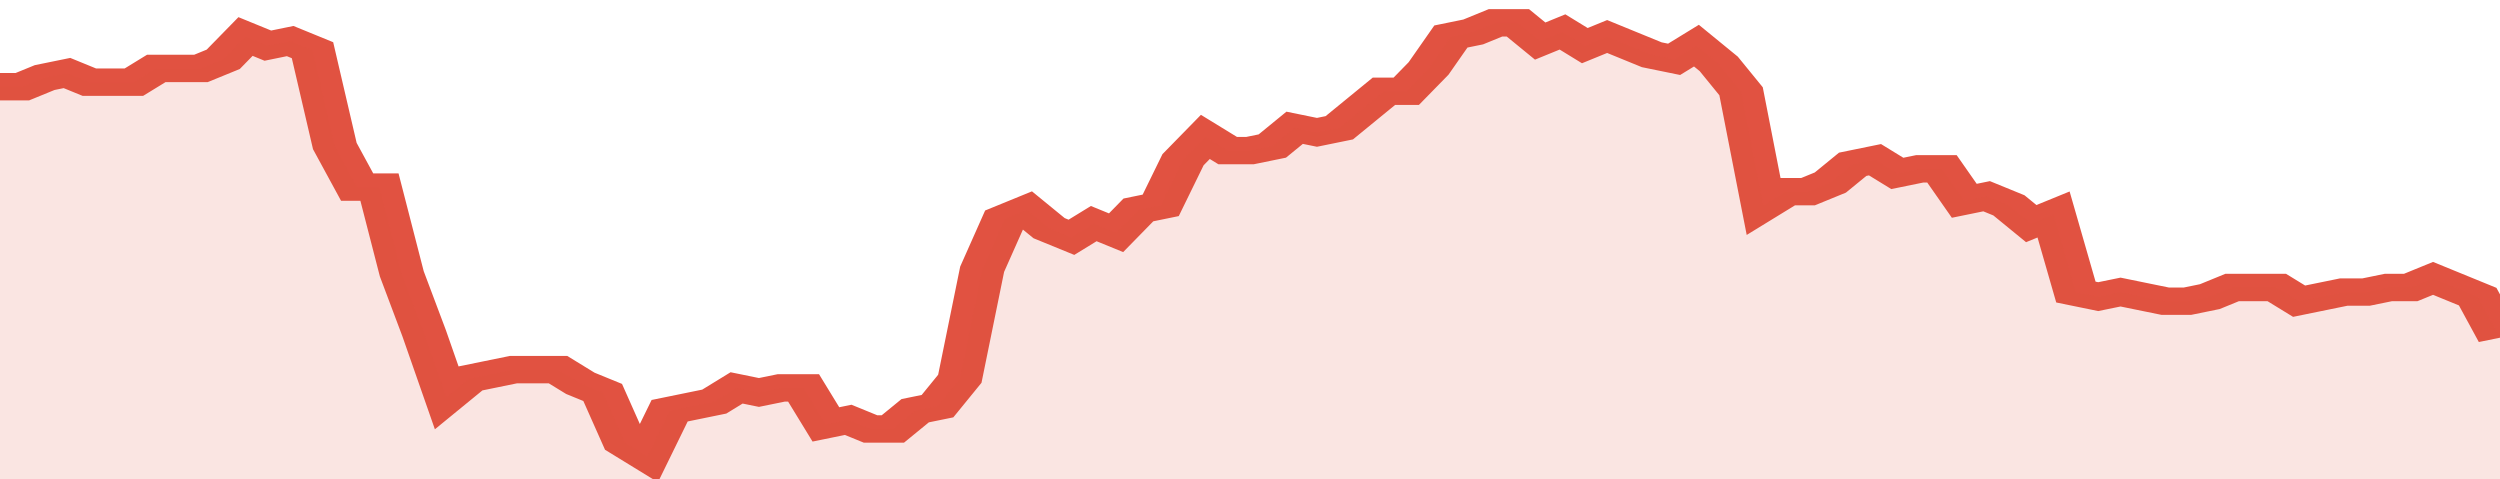 <svg xmlns="http://www.w3.org/2000/svg" viewBox="0 0 336 105" width="120" height="23" preserveAspectRatio="none">
				 <polyline fill="none" stroke="#E15241" stroke-width="6" points="0, 19 3, 19 6, 17 9, 16 12, 18 15, 18 18, 18 21, 15 24, 15 27, 15 30, 13 33, 8 36, 10 39, 9 42, 11 45, 32 48, 41 51, 41 54, 60 57, 73 60, 87 63, 83 66, 82 69, 81 72, 81 75, 81 78, 84 81, 86 84, 97 87, 100 90, 90 93, 89 96, 88 99, 85 102, 86 105, 85 108, 85 111, 93 114, 92 117, 94 120, 94 123, 90 126, 89 129, 83 132, 59 135, 48 138, 46 141, 50 144, 52 147, 49 150, 51 153, 46 156, 45 159, 35 162, 30 165, 33 168, 33 171, 32 174, 28 177, 29 180, 28 183, 24 186, 20 189, 20 192, 15 195, 8 198, 7 201, 5 204, 5 207, 9 210, 7 213, 10 216, 8 219, 10 222, 12 225, 13 228, 10 231, 14 234, 20 237, 45 240, 42 243, 42 246, 40 249, 36 252, 35 255, 38 258, 37 261, 37 264, 44 267, 43 270, 45 273, 49 276, 47 279, 64 282, 65 285, 64 288, 65 291, 66 294, 66 297, 65 300, 63 303, 63 306, 63 309, 66 312, 65 315, 64 318, 64 321, 63 324, 63 327, 61 330, 63 333, 65 336, 74 336, 74 "> </polyline>
				 <polygon fill="#E15241" opacity="0.15" points="0, 105 0, 19 3, 19 6, 17 9, 16 12, 18 15, 18 18, 18 21, 15 24, 15 27, 15 30, 13 33, 8 36, 10 39, 9 42, 11 45, 32 48, 41 51, 41 54, 60 57, 73 60, 87 63, 83 66, 82 69, 81 72, 81 75, 81 78, 84 81, 86 84, 97 87, 100 90, 90 93, 89 96, 88 99, 85 102, 86 105, 85 108, 85 111, 93 114, 92 117, 94 120, 94 123, 90 126, 89 129, 83 132, 59 135, 48 138, 46 141, 50 144, 52 147, 49 150, 51 153, 46 156, 45 159, 35 162, 30 165, 33 168, 33 171, 32 174, 28 177, 29 180, 28 183, 24 186, 20 189, 20 192, 15 195, 8 198, 7 201, 5 204, 5 207, 9 210, 7 213, 10 216, 8 219, 10 222, 12 225, 13 228, 10 231, 14 234, 20 237, 45 240, 42 243, 42 246, 40 249, 36 252, 35 255, 38 258, 37 261, 37 264, 44 267, 43 270, 45 273, 49 276, 47 279, 64 282, 65 285, 64 288, 65 291, 66 294, 66 297, 65 300, 63 303, 63 306, 63 309, 66 312, 65 315, 64 318, 64 321, 63 324, 63 327, 61 330, 63 333, 65 336, 74 336, 105 "></polygon>
			</svg>
